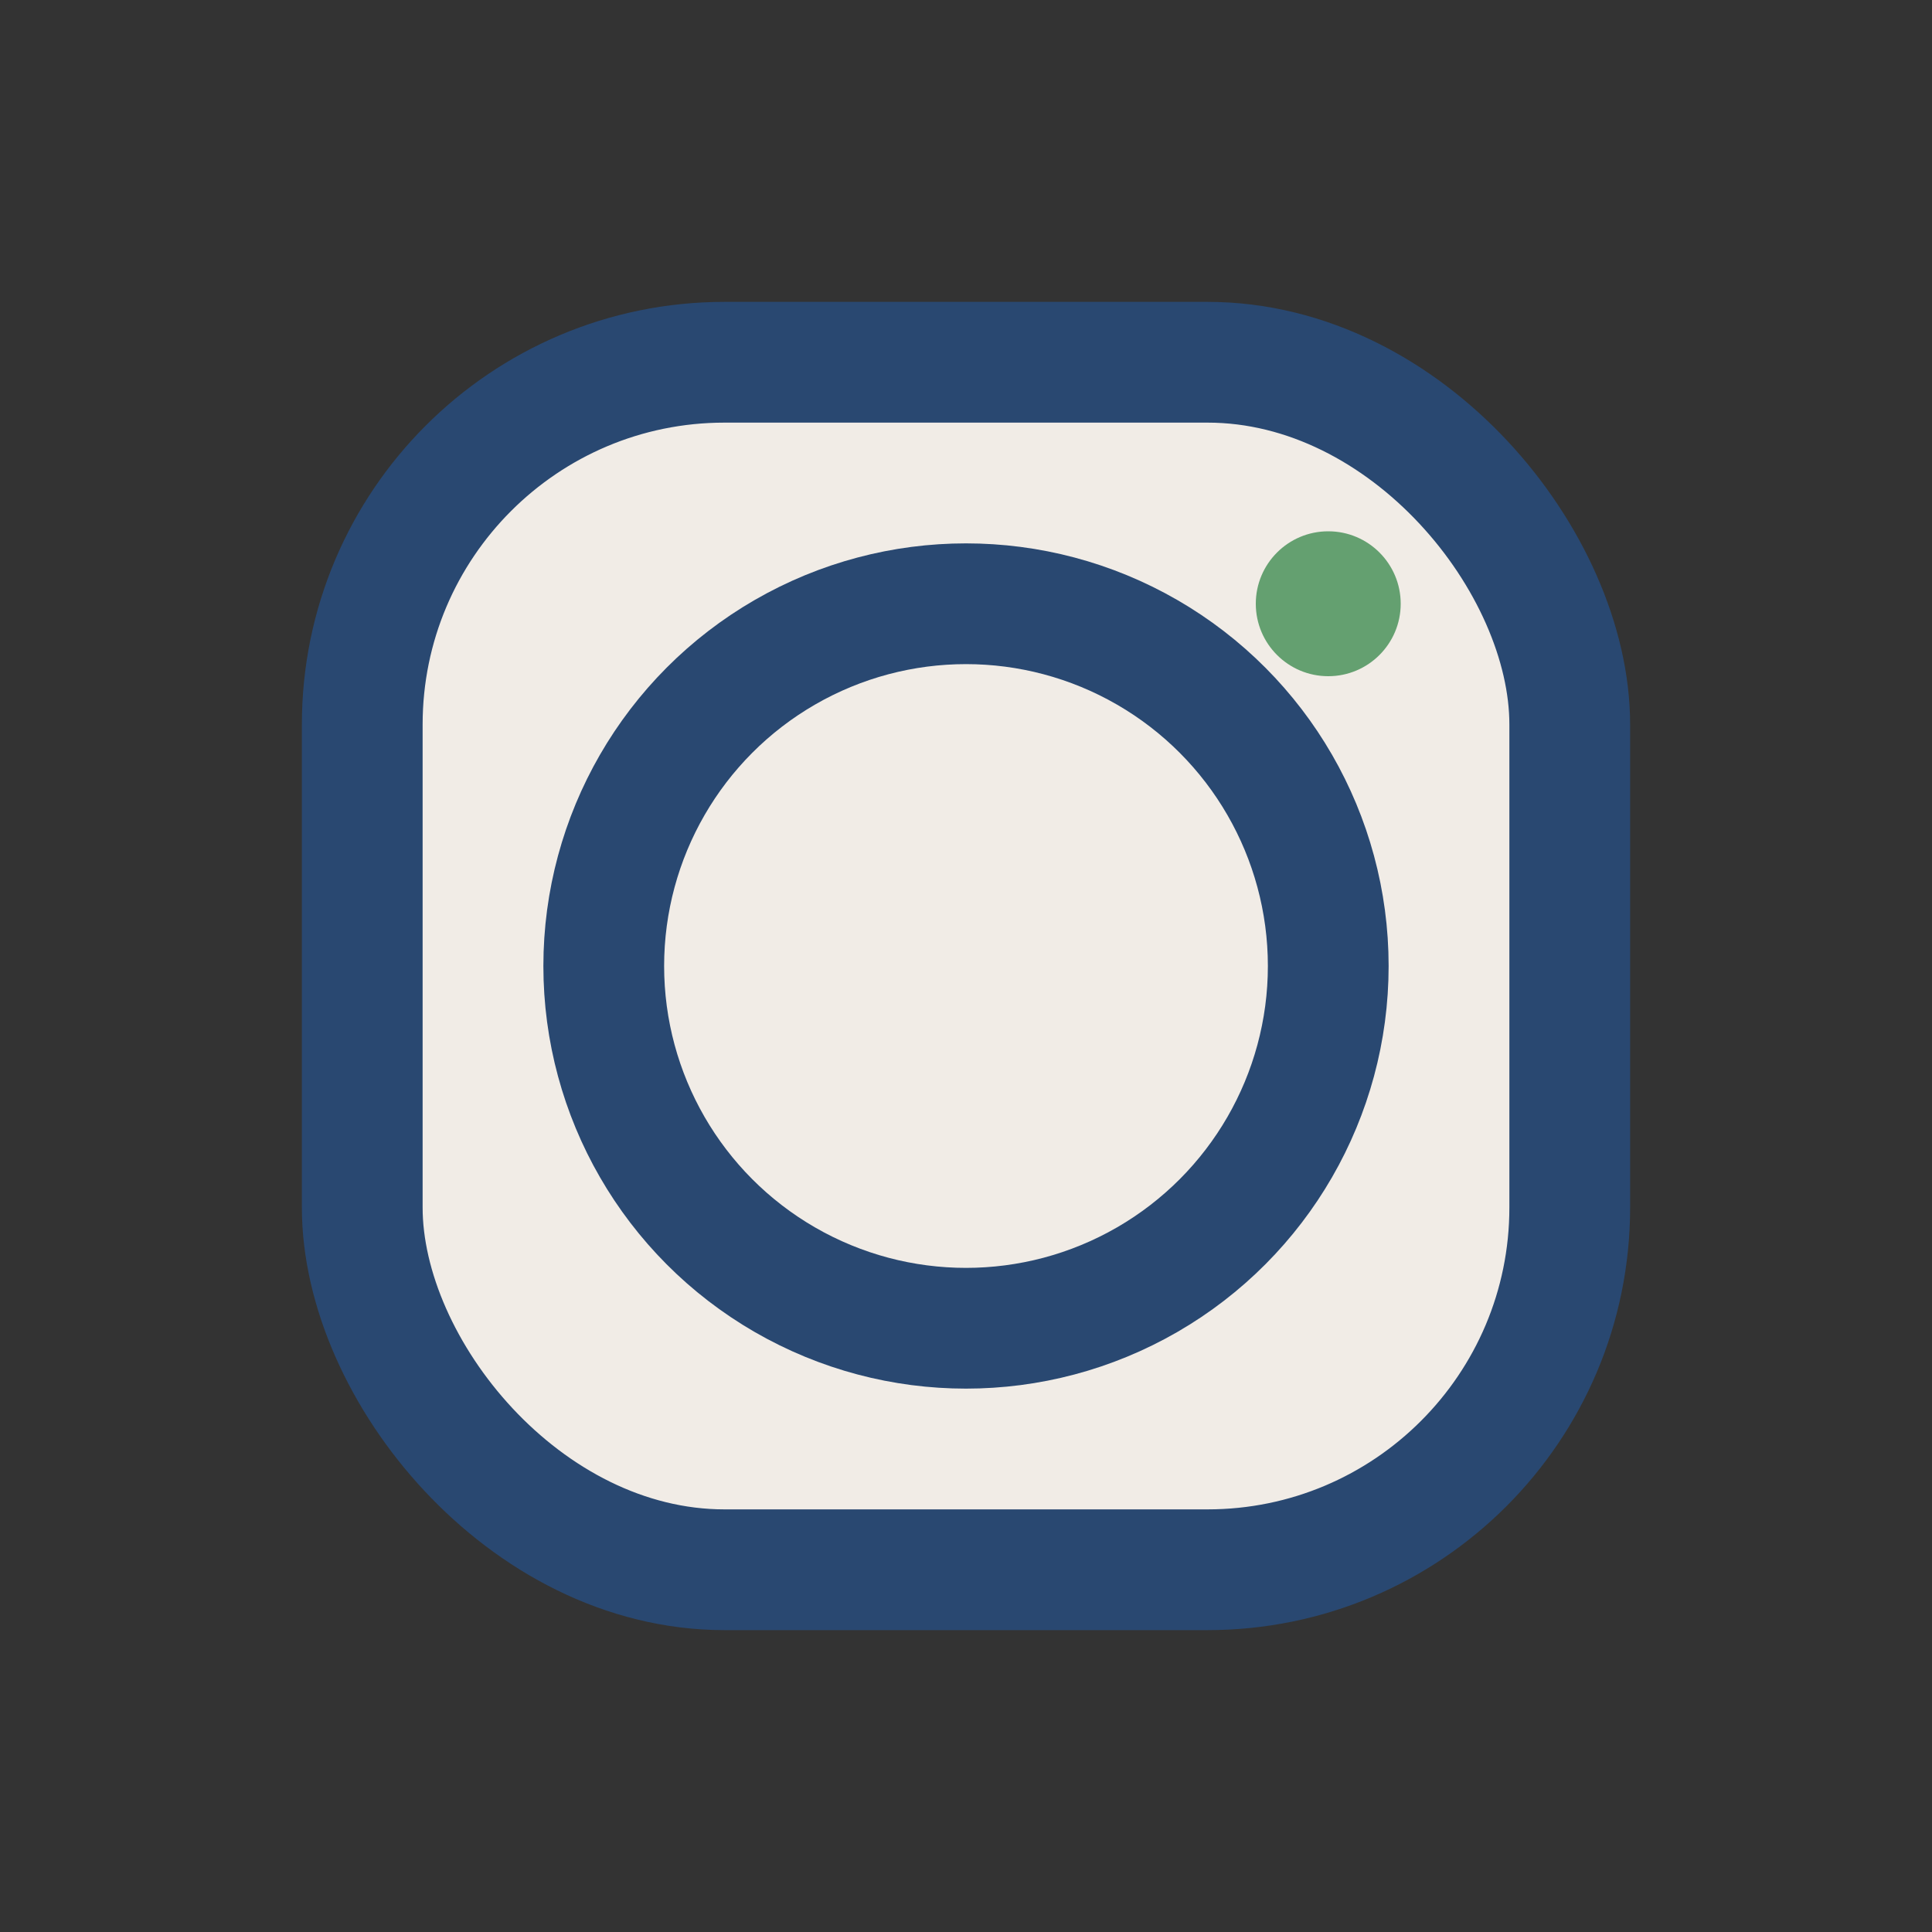 <?xml version="1.0" encoding="UTF-8"?>
<svg xmlns="http://www.w3.org/2000/svg" width="32" height="32" viewBox="0 0 32 32"><rect x="0" y="0" width="32" height="32" fill="#333333" stroke="none"/><rect x="6" y="6" width="20" height="20" rx="6" fill="#F1ECE6" stroke="#294871" stroke-width="2"/><circle cx="16" cy="16" r="6" stroke="#294871" stroke-width="2" fill="none"/><circle cx="22" cy="10" r="1.2" fill="#64A070"/></svg>